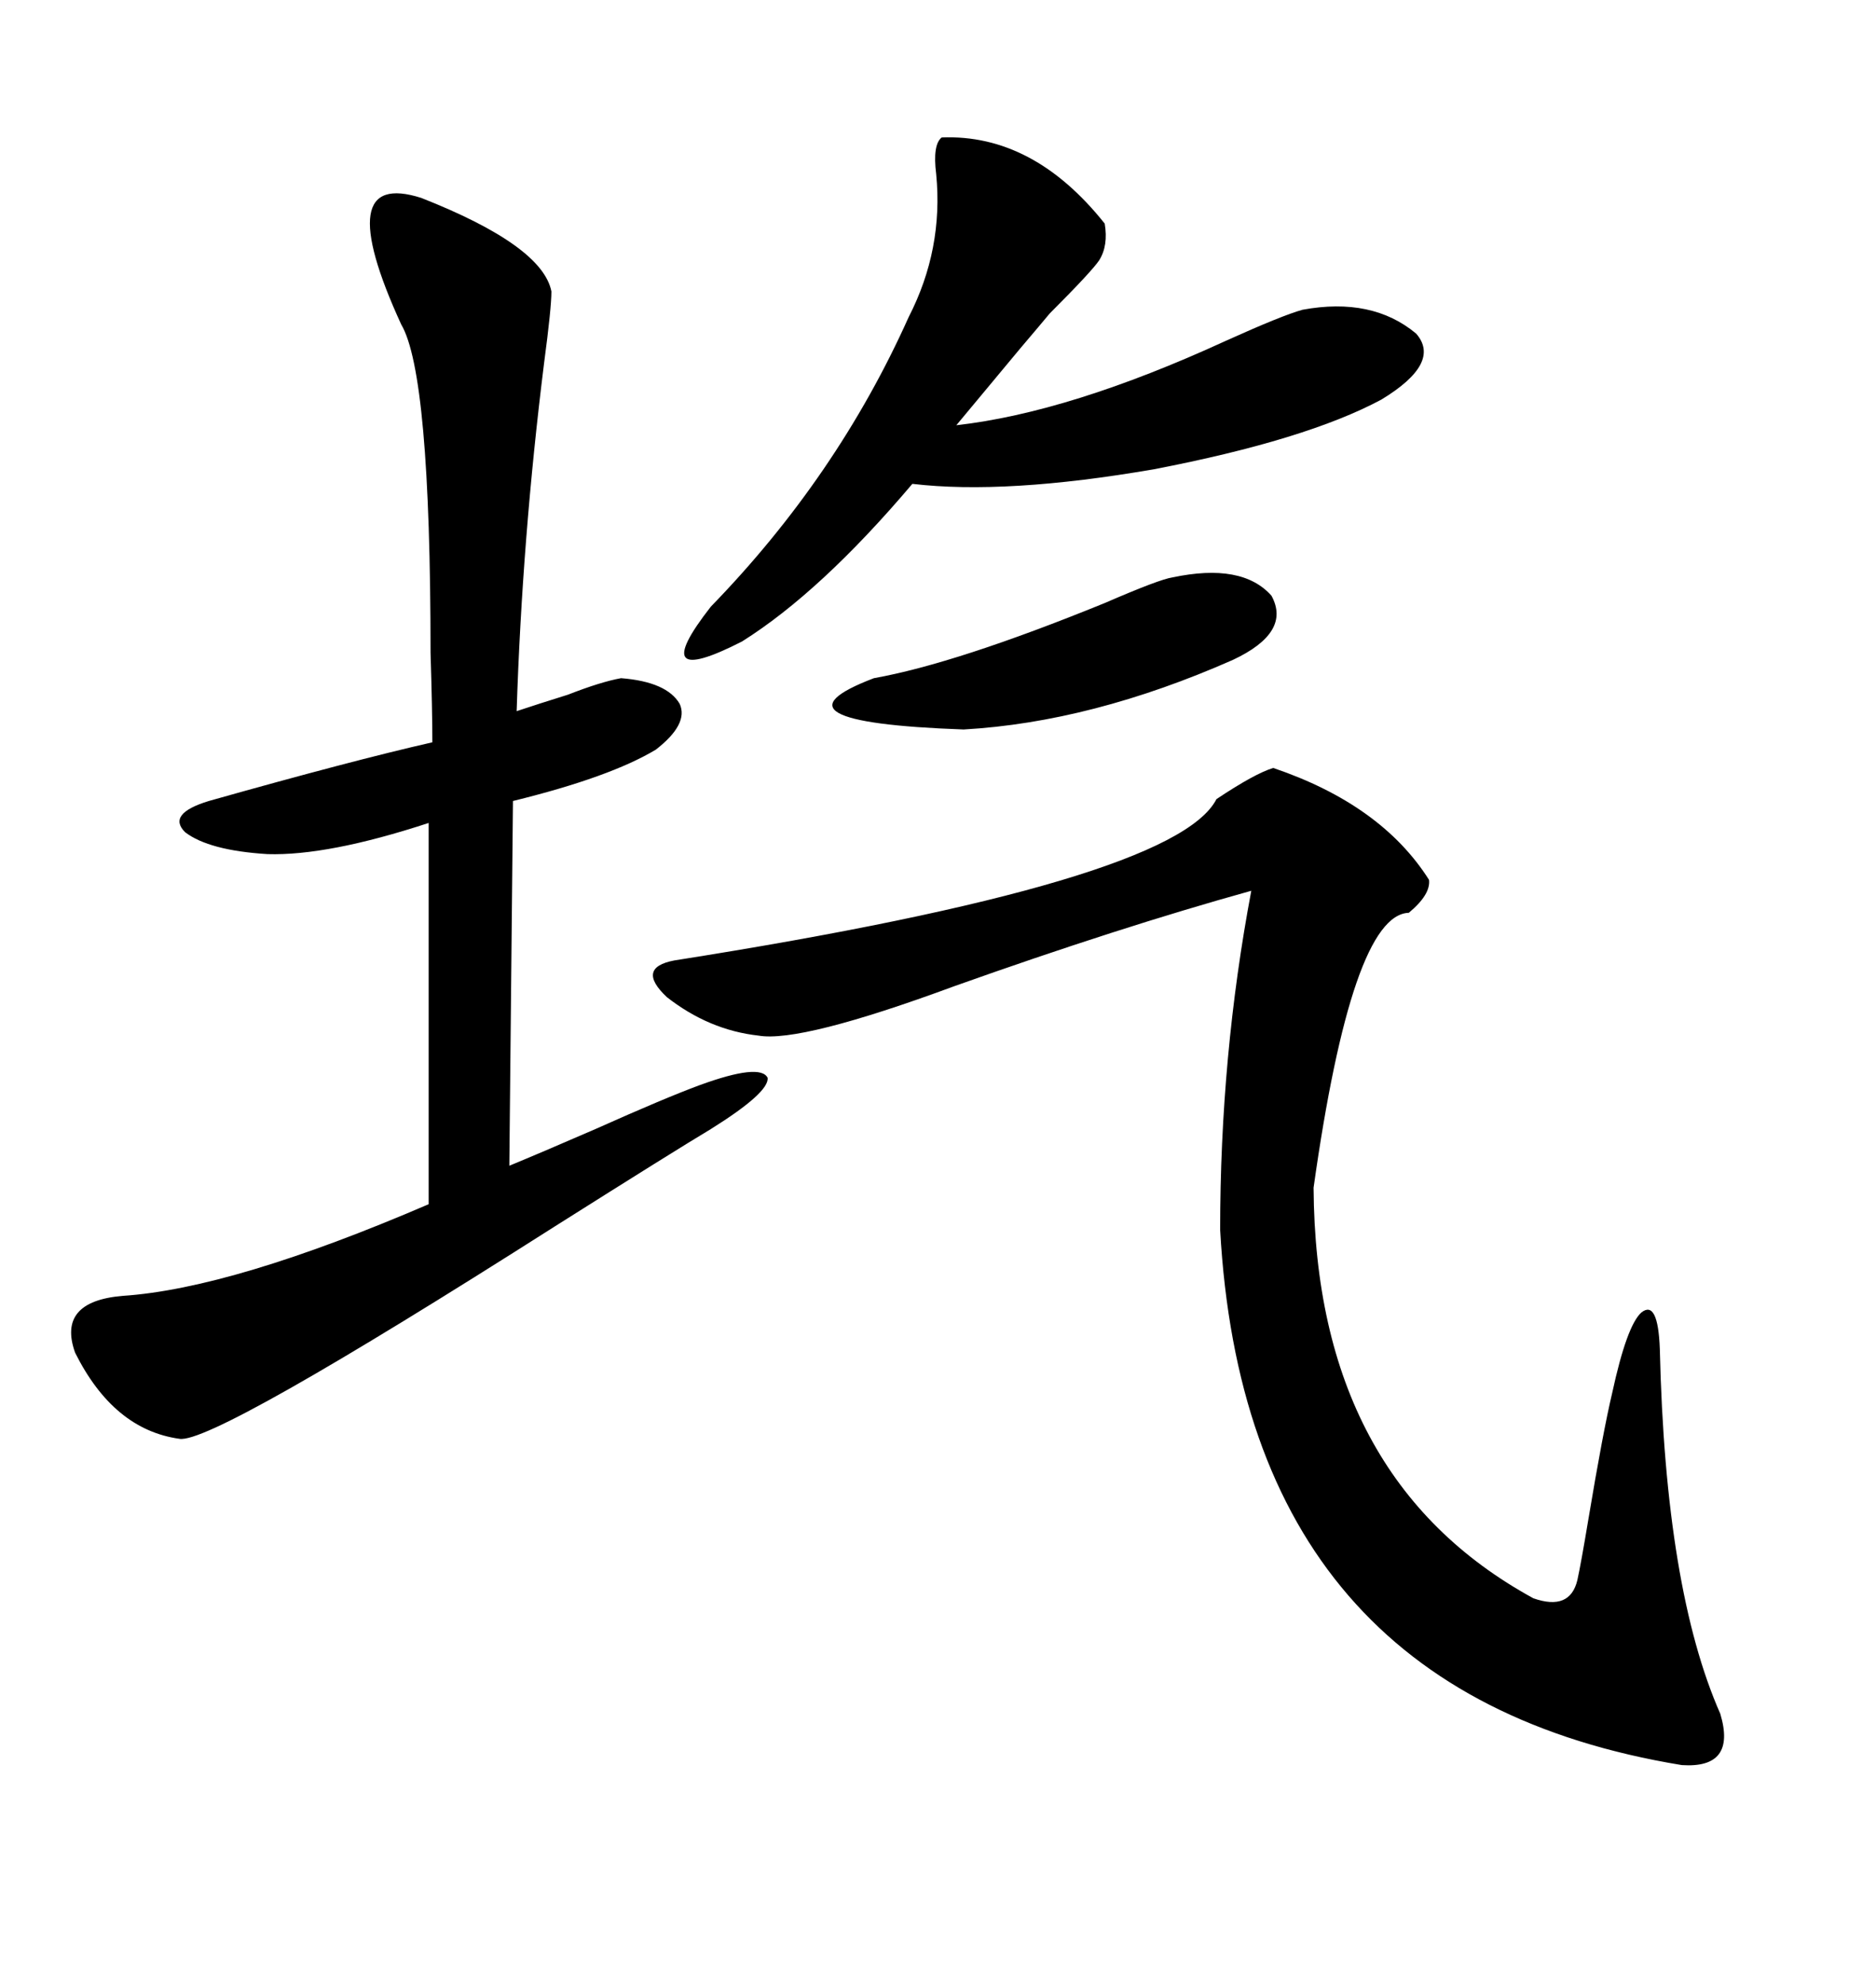 <svg xmlns="http://www.w3.org/2000/svg" xmlns:xlink="http://www.w3.org/1999/xlink" width="300" height="317.285"><path d="M203.61 122.75L203.61 122.75Q220.90 128.61 228.52 140.63L228.52 140.63Q228.81 142.97 225.29 145.90L225.29 145.90Q216.21 146.19 210.06 189.84L210.06 189.84Q210.35 236.43 245.21 255.47L245.21 255.47Q251.07 257.52 252.25 252.54L252.25 252.54Q252.83 249.90 254.00 242.87L254.00 242.87Q256.35 228.81 257.81 222.66L257.81 222.66Q260.16 211.82 262.50 209.77L262.50 209.77Q265.14 207.71 265.43 215.63L265.43 215.63Q266.31 254.00 275.10 273.93L275.10 273.93Q277.73 282.71 268.95 282.13L268.95 282.13Q199.22 270.70 195.12 196.58L195.12 196.58Q195.12 168.75 200.10 142.38L200.10 142.38Q179.00 148.24 152.64 157.62L152.64 157.62Q128.03 166.70 121.29 165.53L121.29 165.53Q113.38 164.65 106.64 159.38L106.64 159.38Q101.66 154.69 107.81 153.52L107.81 153.52Q187.79 140.92 194.53 127.73L194.53 127.73Q200.68 123.63 203.61 122.75ZM67.38 31.64L67.38 31.64Q86.72 39.26 88.18 46.58L88.18 46.58Q88.18 49.22 87.01 58.01L87.01 58.01Q83.50 86.13 82.62 113.67L82.62 113.67Q86.13 112.50 90.82 111.04L90.82 111.04Q96.09 108.98 99.32 108.40L99.32 108.40Q106.64 108.98 108.69 112.50L108.69 112.50Q110.16 115.72 104.88 119.82L104.88 119.82Q97.56 124.22 82.03 128.03L82.03 128.03L81.45 186.33Q86.43 184.28 95.21 180.47L95.21 180.47Q106.35 175.49 111.91 173.44L111.91 173.44Q121.58 169.92 122.75 172.27L122.75 172.27Q123.05 174.61 113.67 180.47L113.67 180.47Q107.81 183.98 88.77 196.00L88.77 196.00Q33.98 230.86 28.71 229.98L28.71 229.98Q18.16 228.52 12.01 216.21L12.01 216.21Q9.08 208.01 19.63 207.13L19.63 207.13Q37.21 205.96 68.55 192.48L68.55 192.48L68.55 131.54Q52.44 136.82 42.77 136.52L42.77 136.52Q33.40 135.94 29.59 133.01L29.59 133.01Q26.66 130.08 33.40 128.03L33.40 128.03Q56.25 121.58 69.14 118.65L69.14 118.65Q69.14 113.67 68.85 104.30L68.85 104.30Q68.85 59.77 64.16 51.86L64.16 51.86Q52.73 26.95 67.38 31.64ZM150.59 21.97L150.59 21.97Q165.23 21.39 176.66 35.74L176.66 35.74Q177.25 39.26 175.78 41.60L175.78 41.60Q174.61 43.36 167.87 50.10L167.87 50.10Q166.41 51.86 163.18 55.66L163.18 55.66Q157.32 62.70 152.93 67.97L152.93 67.97Q171.09 65.92 196.00 54.49L196.00 54.49Q205.08 50.39 208.30 49.51L208.30 49.51Q219.43 47.46 226.46 53.32L226.46 53.32Q230.57 58.01 220.90 63.87L220.90 63.87Q208.89 70.31 184.57 75L184.57 75Q160.84 79.10 145.90 77.34L145.90 77.34Q131.25 94.63 118.65 102.54L118.65 102.54Q103.13 110.45 113.67 96.97L113.67 96.97Q133.89 76.17 145.31 50.68L145.31 50.68Q150.88 39.84 149.71 27.83L149.71 27.83Q149.12 23.14 150.59 21.97ZM187.50 92.29L187.50 92.29Q198.63 89.94 203.32 95.21L203.32 95.21Q206.54 101.07 197.17 105.47L197.17 105.47Q174.61 115.43 154.10 116.60L154.10 116.60Q121.29 115.43 139.75 108.40L139.75 108.40Q152.93 106.05 176.66 96.39L176.66 96.39Q185.45 92.58 187.50 92.29Z"/></svg>